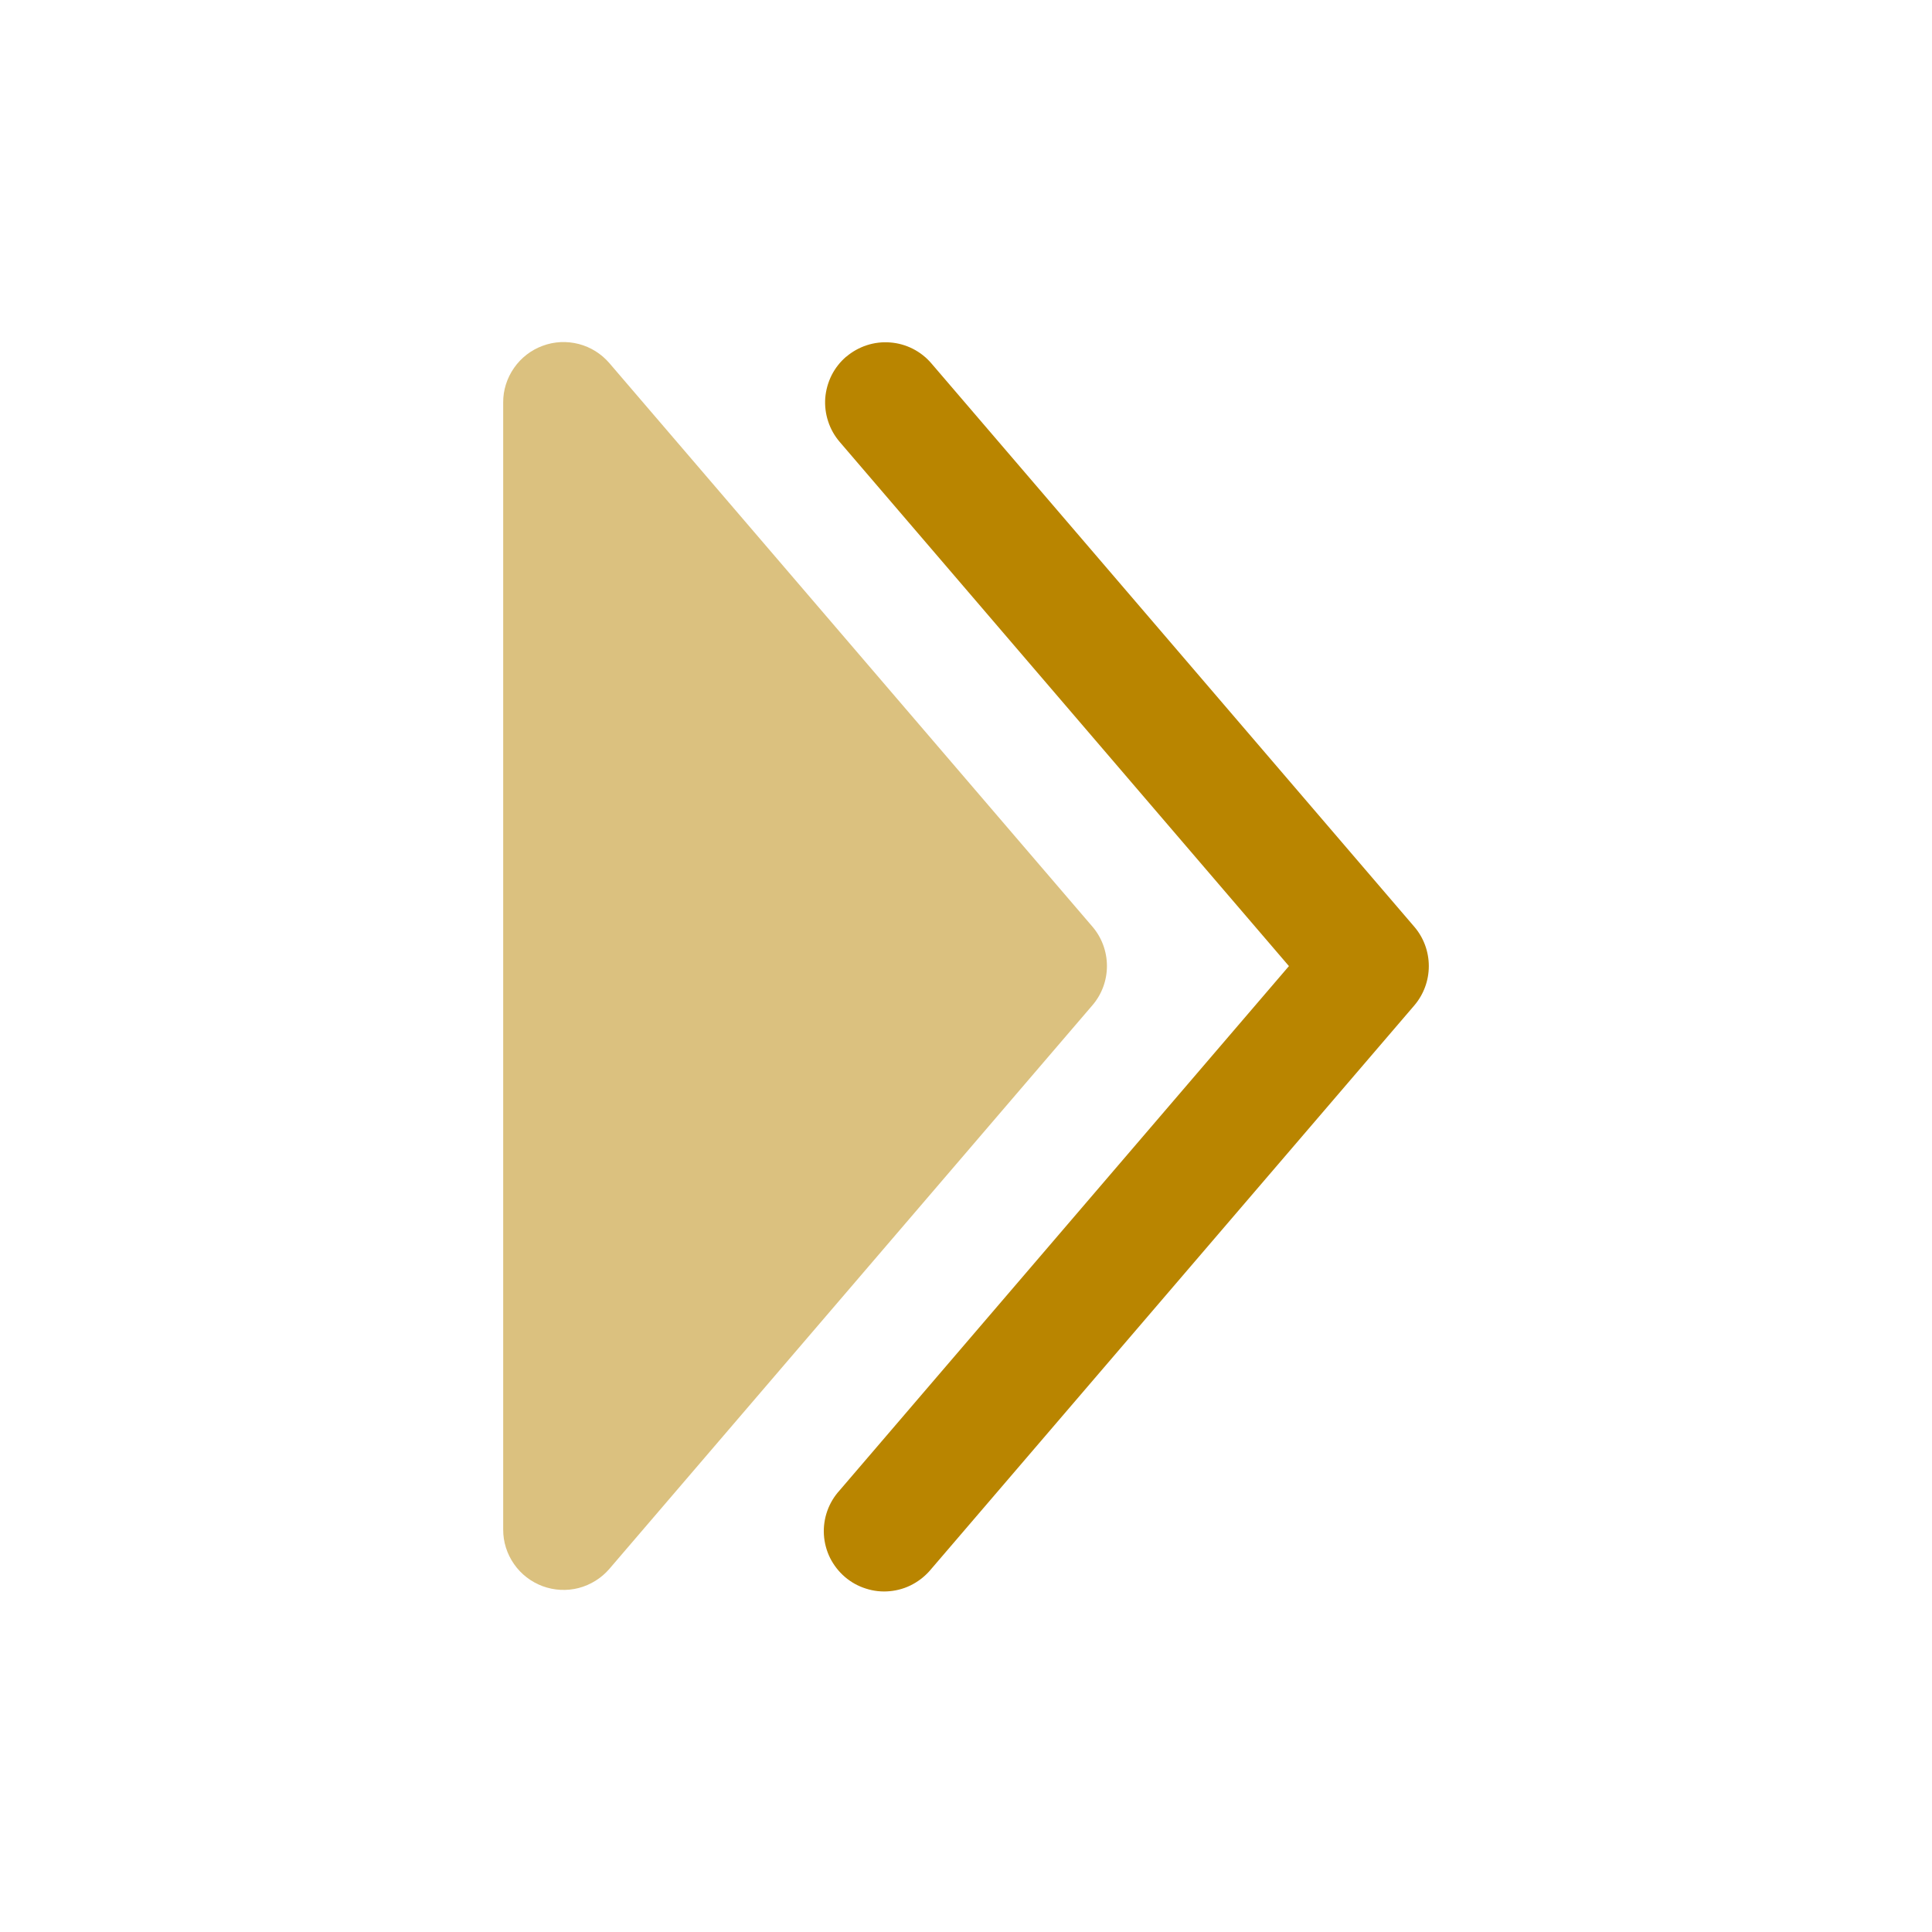 <?xml version="1.0" encoding="UTF-8"?> <svg xmlns="http://www.w3.org/2000/svg" width="20" height="20" viewBox="0 0 20 20" fill="none"><path opacity="0.5" d="M5.209 4.166C5.208 4.039 5.248 3.914 5.321 3.809C5.394 3.704 5.497 3.624 5.617 3.58C5.737 3.535 5.867 3.529 5.991 3.561C6.115 3.593 6.226 3.663 6.309 3.76L11.309 9.593C11.406 9.706 11.459 9.851 11.459 10C11.459 10.149 11.406 10.293 11.309 10.406L6.309 16.24C6.226 16.337 6.115 16.406 5.991 16.439C5.867 16.471 5.737 16.464 5.617 16.42C5.497 16.375 5.394 16.296 5.321 16.191C5.248 16.086 5.208 15.961 5.209 15.833L5.209 4.166Z" fill="#B98500"></path><path fill-rule="evenodd" clip-rule="evenodd" d="M8.76 3.692C8.697 3.746 8.646 3.811 8.609 3.884C8.572 3.958 8.55 4.037 8.543 4.119C8.537 4.201 8.547 4.284 8.573 4.362C8.598 4.44 8.639 4.512 8.692 4.574L13.343 10.001L8.692 15.428C8.636 15.489 8.592 15.562 8.564 15.641C8.536 15.72 8.524 15.804 8.529 15.887C8.534 15.971 8.556 16.053 8.593 16.128C8.631 16.203 8.683 16.27 8.746 16.324C8.81 16.379 8.884 16.42 8.964 16.445C9.044 16.471 9.128 16.48 9.211 16.472C9.295 16.464 9.376 16.44 9.449 16.4C9.523 16.36 9.588 16.306 9.641 16.241L14.641 10.408C14.738 10.294 14.791 10.15 14.791 10.001C14.791 9.852 14.738 9.707 14.641 9.594L9.641 3.761C9.533 3.635 9.379 3.557 9.214 3.545C9.049 3.532 8.886 3.586 8.76 3.693L8.76 3.692Z" fill="#B98500"></path></svg> 